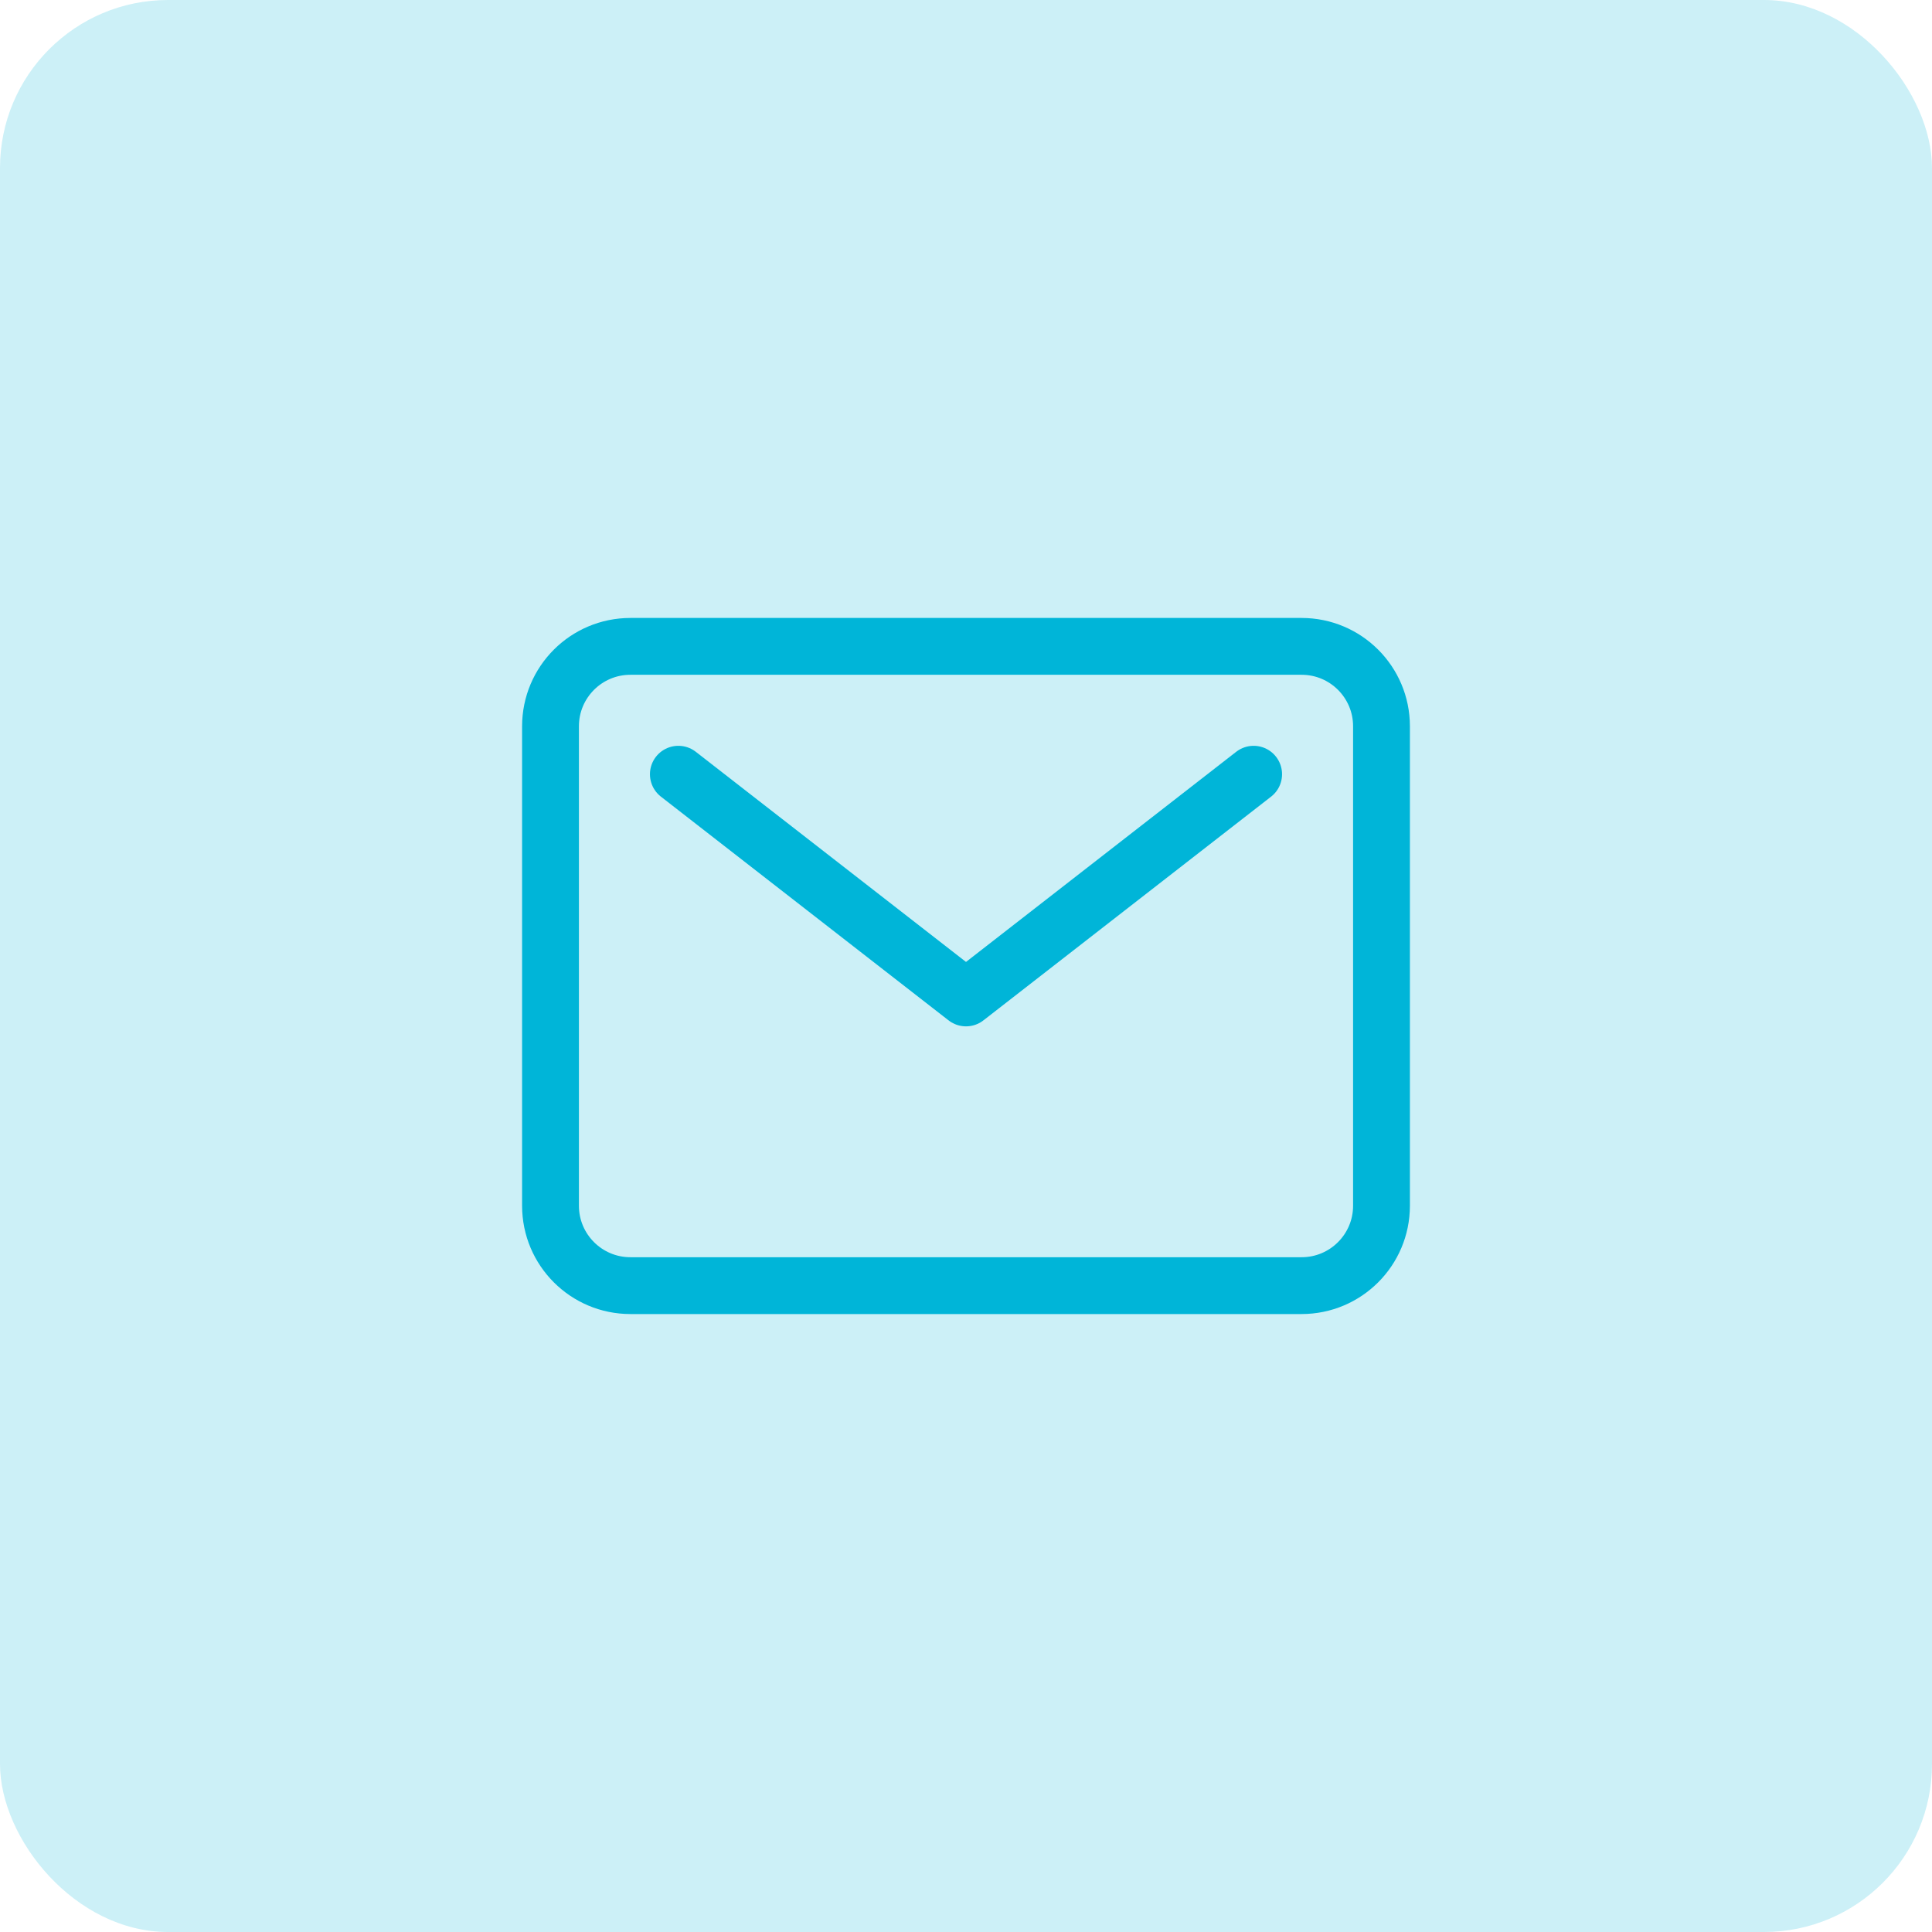 <svg width="34" height="34" viewBox="0 0 34 34" fill="none" xmlns="http://www.w3.org/2000/svg">
<rect opacity="0.2" width="34" height="34" rx="2.957" fill="#00B5D8"/>
<path d="M22.906 11.375L11.094 11.375C10.317 11.375 9.688 12.005 9.688 12.781L9.688 21.219C9.688 21.995 10.317 22.625 11.094 22.625L22.906 22.625C23.683 22.625 24.312 21.995 24.312 21.219L24.312 12.781C24.312 12.005 23.683 11.375 22.906 11.375Z" stroke="#00B5D8" stroke-linecap="round" stroke-linejoin="round"/>
<path d="M11.938 13.625L17 17.562L22.062 13.625" stroke="#00B5D8" stroke-linecap="round" stroke-linejoin="round"/>
</svg>
